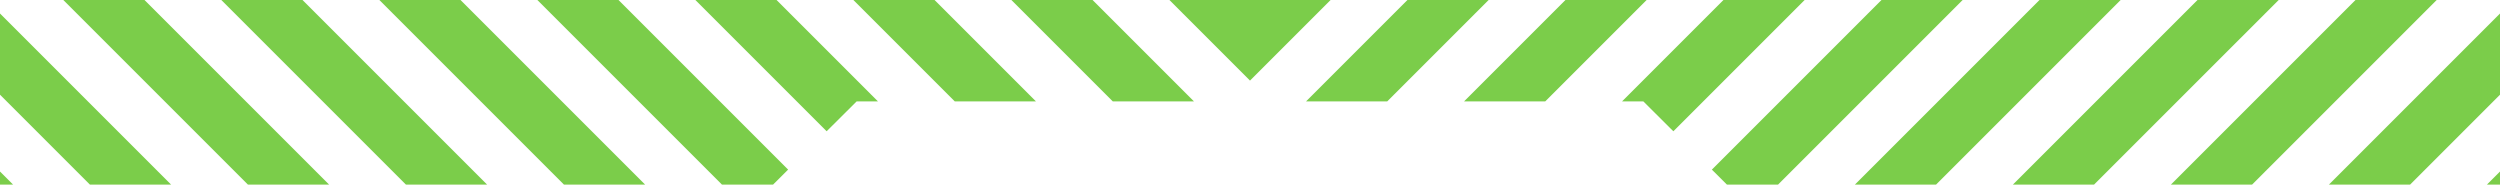 <svg xmlns="http://www.w3.org/2000/svg" viewBox="0 0 1600 118.141"><path fill="#7bcd4a" d="M1591.64,118.14l8.36-8.36v8.36Zm-101.13,0L1600,8.65V60.6L1542.46,118.14Zm-101.128,0L1507.525,0h51.951L1441.332,118.14Zm-101.13,0L1406.4,0h51.95L1340.2,118.14Zm-101.122,0L1305.27,0h51.95L1239.08,118.14Zm-81.9,0-9.636-9.591L1204.145,0H1256.1L1137.952,118.14Zm-643.181,0L343.9,0h51.95L504.4,108.548l-9.635,9.592Zm-101.129,0L242.78,0h51.95L412.87,118.14Zm-101.129,0L141.65,0H193.6L311.74,118.14Zm-101.122,0L40.524,0h51.95L210.618,118.14Zm-101.13,0L0,60.6V8.655L109.489,118.14ZM0,118.14v-8.36l8.36,8.36ZM1051.75,64.91H1038.1L1103.016,0h51.95l-84.02,84.017ZM445.035,0h51.95L561.9,64.91H548.24l-19.19,19.1ZM936.98,64.91,1001.89,0h51.95L988.931,64.91Zm-101.129,0L900.76,0h51.956L887.8,64.91Zm-123.655,0L647.285,0h51.95l64.912,64.91Zm-101.127,0L546.16,0H598.11l64.909,64.91ZM748.415,0H800V51.584ZM800,0h51.585L800,51.583Z"/></svg>